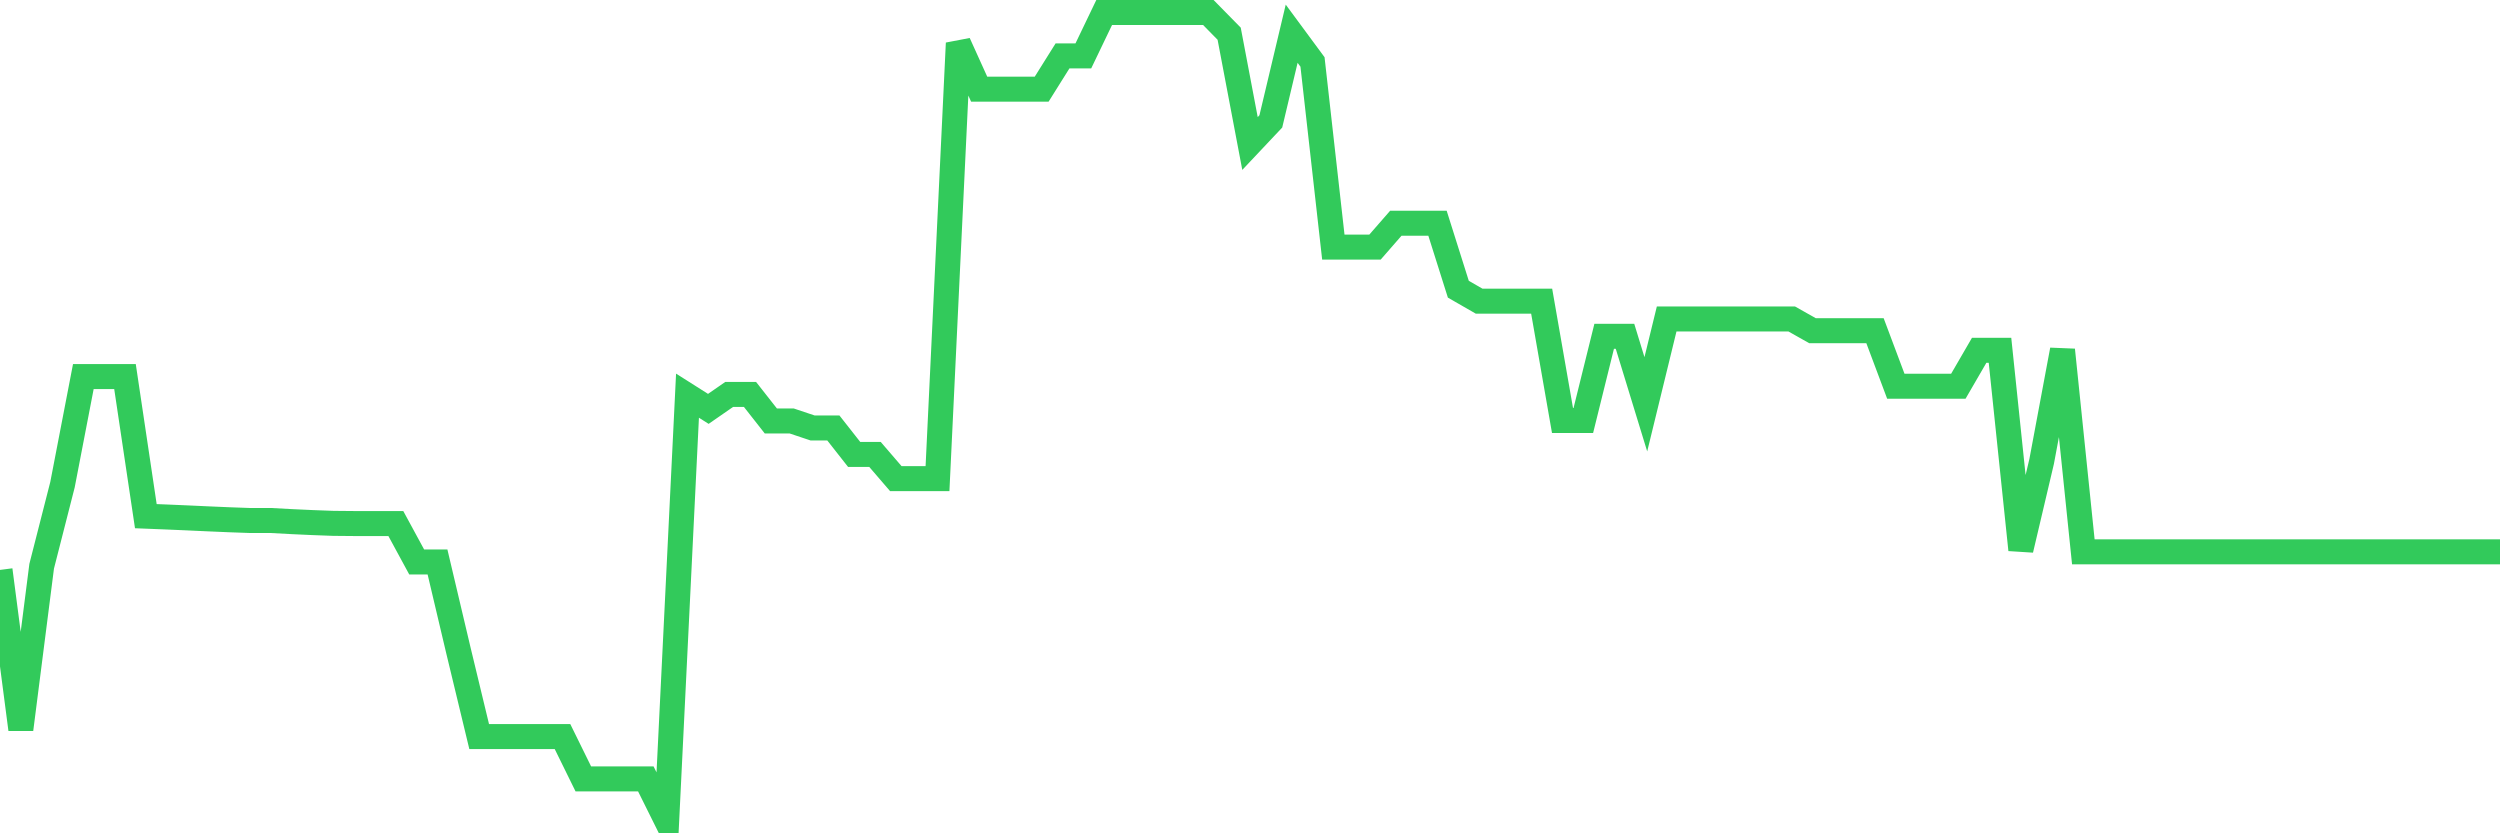 <svg
  xmlns="http://www.w3.org/2000/svg"
  xmlns:xlink="http://www.w3.org/1999/xlink"
  width="120"
  height="40"
  viewBox="0 0 120 40"
  preserveAspectRatio="none"
>
  <polyline
    points="0,27.356 1,35.011 2,27.179 3,23.263 4,18.076 5,18.076 6,18.076 7,24.776 8,24.816 9,24.859 10,24.905 11,24.948 12,24.984 13,24.984 14,25.038 15,25.084 16,25.121 17,25.13 18,25.13 19,25.13 20,26.973 21,26.973 22,31.206 23,35.355 24,35.355 25,35.355 26,35.355 27,35.355 28,37.388 29,37.388 30,37.388 31,37.388 32,39.4 33,18.992 34,19.626 35,18.933 36,18.933 37,20.206 38,20.206 39,20.541 40,20.541 41,21.813 42,21.813 43,22.975 44,22.975 45,22.975 46,2.071 47,4.28 48,4.28 49,4.28 50,4.28 51,2.684 52,2.684 53,0.6 54,0.6 55,0.6 56,0.6 57,0.6 58,0.6 59,1.618 60,6.888 61,5.827 62,1.618 63,2.973 64,11.861 65,11.861 66,11.861 67,10.715 68,10.715 69,10.715 70,13.882 71,14.457 72,14.457 73,14.457 74,14.457 75,20.183 76,20.183 77,16.142 78,16.142 79,19.406 80,15.309 81,15.309 82,15.309 83,15.309 84,15.309 85,15.309 86,15.309 87,15.874 88,15.874 89,15.874 90,15.874 91,18.54 92,18.54 93,18.54 94,18.54 95,16.815 96,16.815 97,26.39 98,22.145 99,16.796 100,26.488 101,26.488 102,26.488 103,26.488 104,26.488 105,26.488 106,26.488 107,26.488 108,26.488 109,26.488 110,26.488 111,26.488 112,26.488 113,26.488 114,26.488 115,26.488 116,26.488 117,26.488 118,26.488 119,26.488 120,26.488"
    fill="none"
    stroke="#32ca5b"
    stroke-width="1.2"
  >
  </polyline>
</svg>